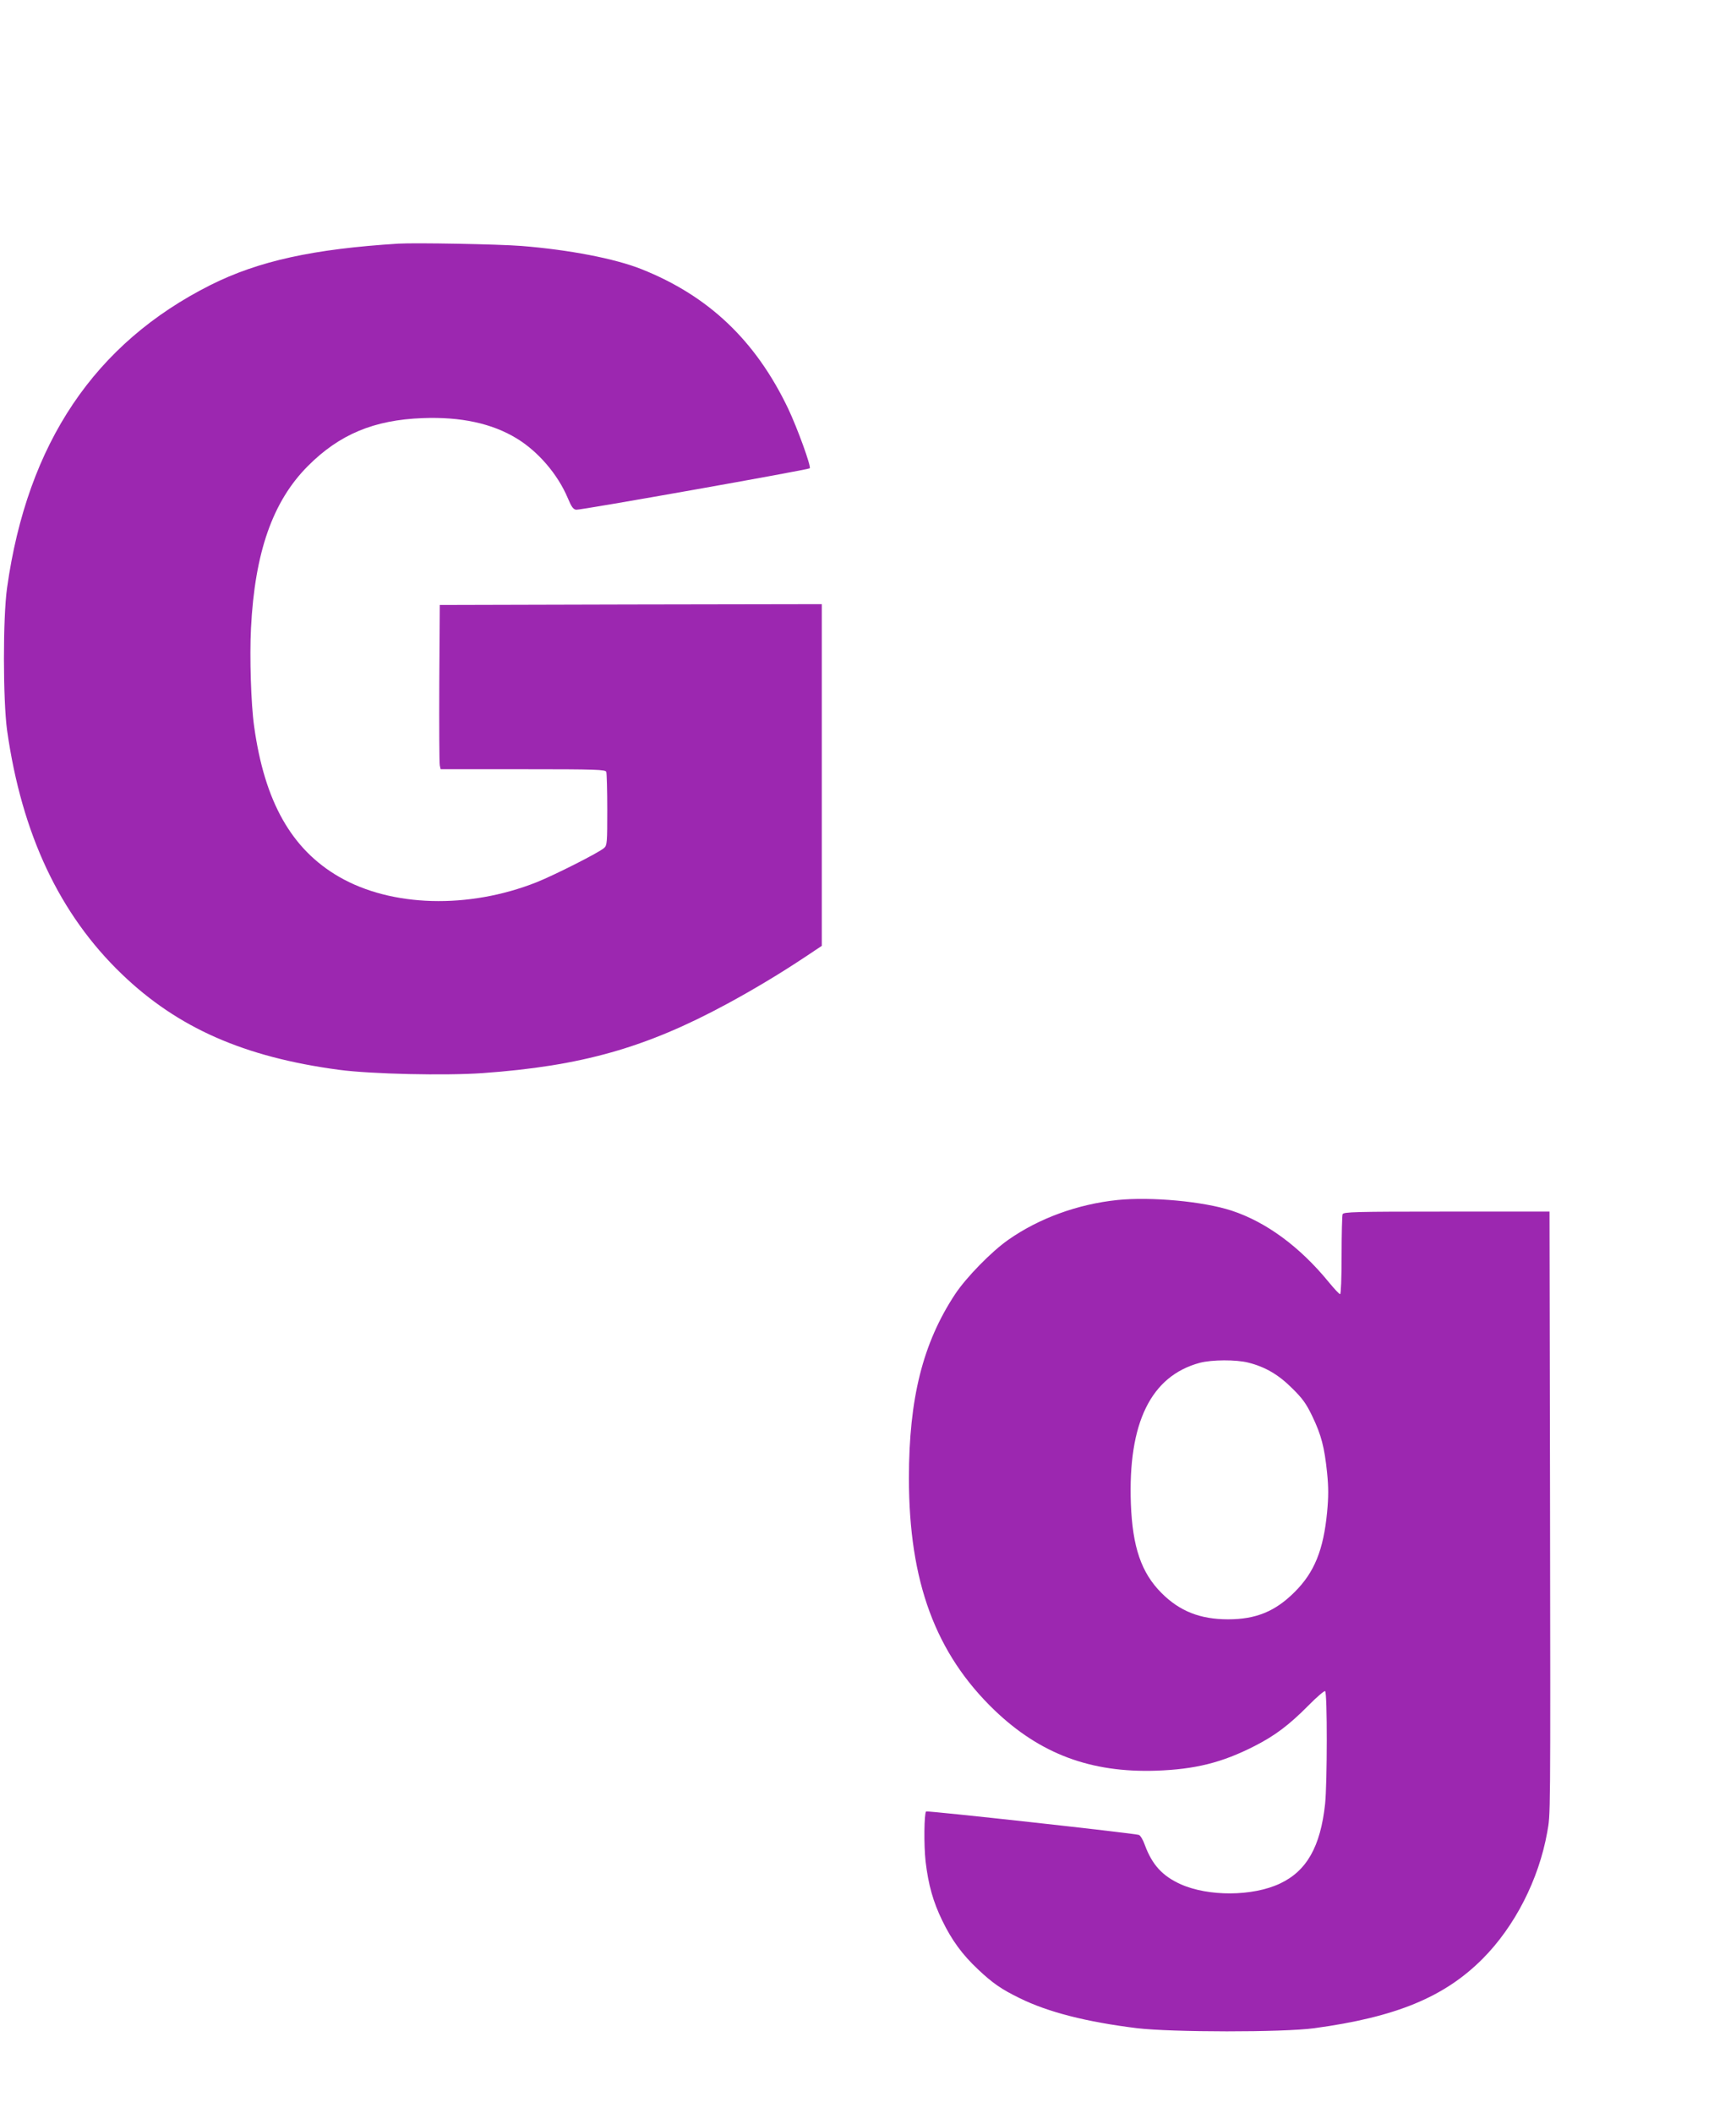 <?xml version="1.0" standalone="no"?>
<!DOCTYPE svg PUBLIC "-//W3C//DTD SVG 20010904//EN"
 "http://www.w3.org/TR/2001/REC-SVG-20010904/DTD/svg10.dtd">
<svg version="1.0" xmlns="http://www.w3.org/2000/svg"
 width="1052pt" height="1280pt" viewBox="0 0 1052 1280"
 preserveAspectRatio="xMidYMid meet">
<g transform="translate(0,1280) scale(0.1,-0.1)"
fill="#9c27b0" stroke="none">
<path d="M2415 11324 c-516 -32 -848 -105 -1138 -250 -703 -353 -1111 -959
-1234 -1834 -26 -182 -25 -683 0 -865 89 -628 318 -1114 695 -1476 339 -326
741 -503 1316 -580 195 -26 644 -36 871 -20 599 43 988 153 1480 419 161 87
326 186 473 284 l102 68 0 1035 0 1035 -1157 -2 -1158 -3 -3 -475 c-1 -261 0
-485 3 -497 l5 -23 499 0 c446 0 500 -2 505 -16 3 -9 6 -112 6 -229 0 -199 -1
-216 -19 -232 -29 -27 -302 -165 -410 -208 -412 -163 -879 -150 -1196 33 -289
167 -452 456 -515 912 -19 133 -28 421 -19 594 23 459 131 768 344 982 191
192 400 280 696 291 231 9 421 -32 570 -123 130 -79 249 -217 310 -362 22 -53
33 -68 51 -70 26 -3 1405 242 1415 251 10 10 -75 244 -131 362 -197 412 -482
683 -890 845 -162 64 -438 117 -726 140 -142 11 -642 20 -745 14z"/>
<path d="M6770 5530 c-240 -25 -475 -111 -660 -241 -103 -72 -254 -227 -322
-329 -196 -297 -280 -632 -280 -1115 0 -627 161 -1062 519 -1406 276 -264 582
-379 978 -366 238 8 401 49 597 149 124 63 210 128 326 245 51 52 97 91 102
88 14 -8 13 -559 0 -683 -28 -260 -112 -407 -274 -483 -166 -78 -433 -79 -601
-4 -111 50 -173 118 -217 237 -11 32 -28 60 -37 62 -38 11 -1283 148 -1289
142 -12 -13 -14 -205 -3 -303 17 -143 46 -245 101 -358 57 -118 121 -206 217
-296 88 -83 141 -120 252 -174 170 -84 403 -144 711 -182 209 -25 885 -26
1075 0 494 67 788 188 1020 421 195 196 340 480 391 766 20 117 20 24 17 2088
l-3 1672 -624 0 c-560 0 -624 -2 -630 -16 -3 -9 -6 -121 -6 -250 0 -139 -4
-234 -9 -234 -6 0 -36 33 -69 73 -175 214 -379 364 -589 433 -172 56 -488 85
-693 64z m795 -985 c103 -26 183 -73 266 -156 63 -62 85 -93 122 -170 54 -113
73 -186 89 -341 9 -89 9 -145 0 -240 -22 -228 -77 -364 -197 -483 -117 -117
-234 -165 -403 -165 -169 0 -293 49 -403 159 -123 123 -176 279 -186 541 -18
490 121 774 418 854 72 19 220 20 294 1z"/>
</g>
</svg>
